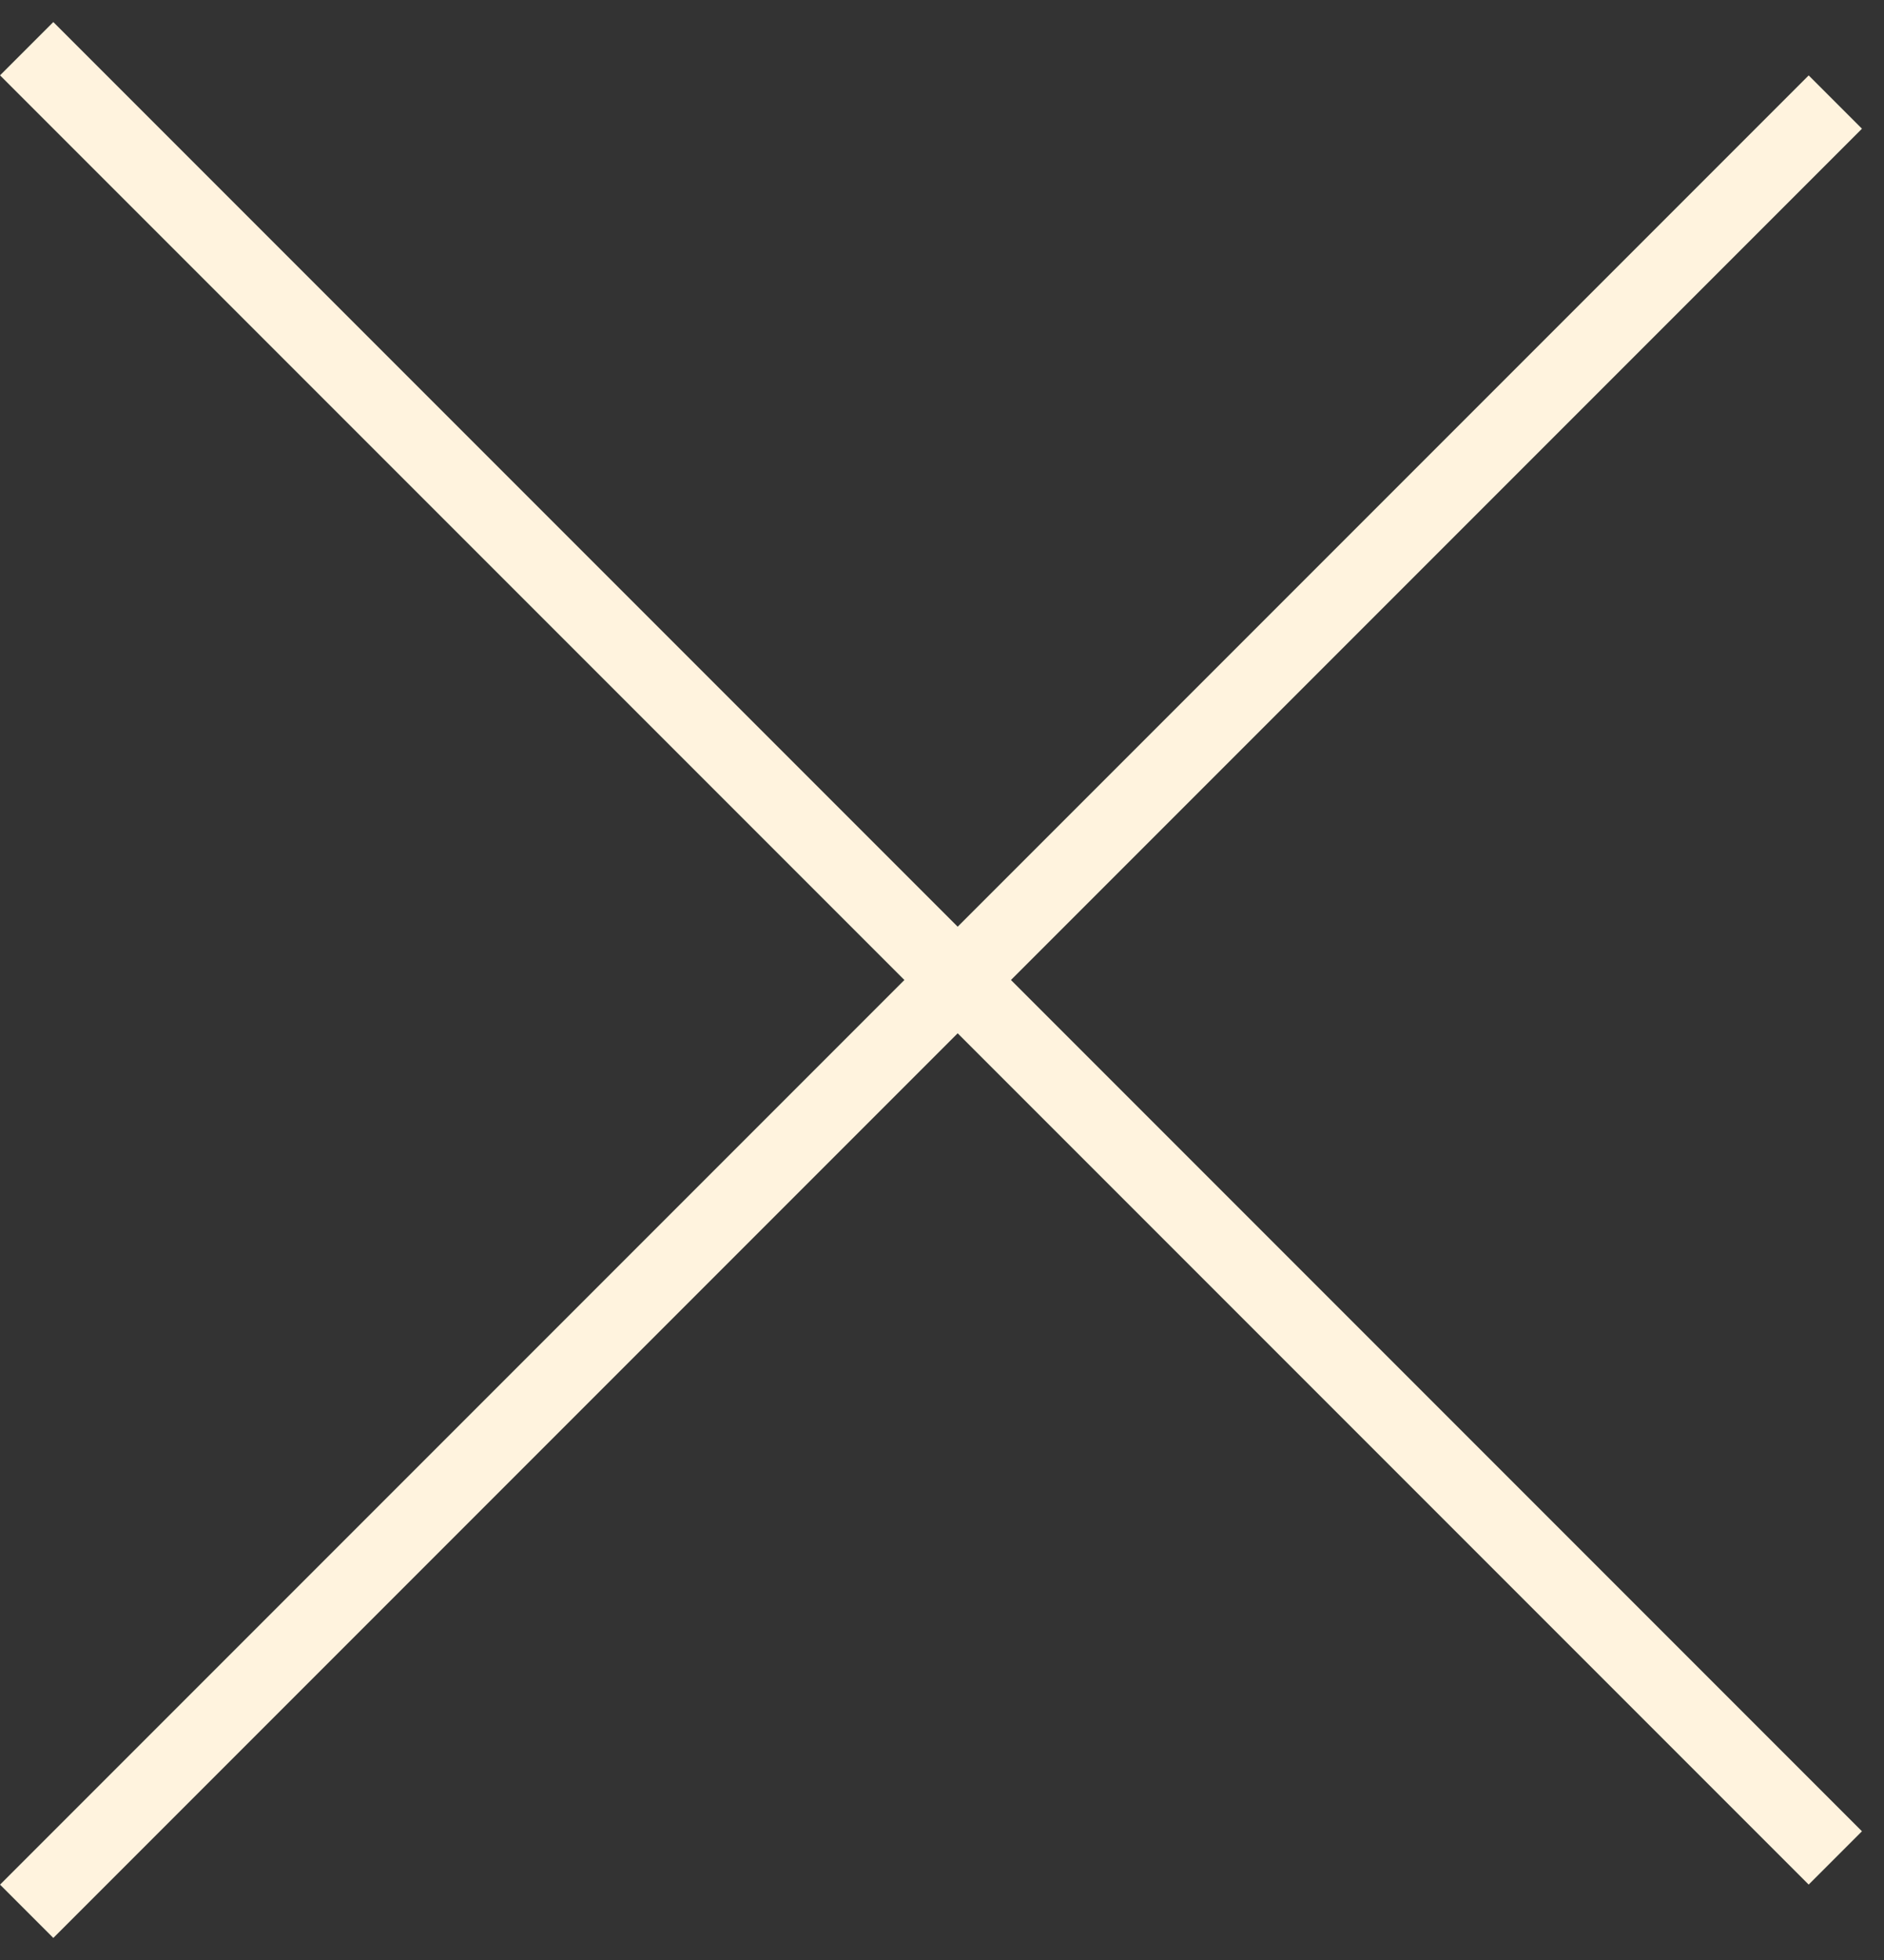 <svg width="25" height="26" viewBox="0 0 25 26" fill="none" xmlns="http://www.w3.org/2000/svg">
<rect x="0" y="0" width="25" height="26" fill="#333333" stroke="none"/>
<line x1="0.354" y1="0.646" x2="24.354" y2="24.646" stroke="#FFF3DE"/>
<line x1="24.354" y1="1.354" x2="0.354" y2="25.354" stroke="#FFF3DE"/>
</svg>
